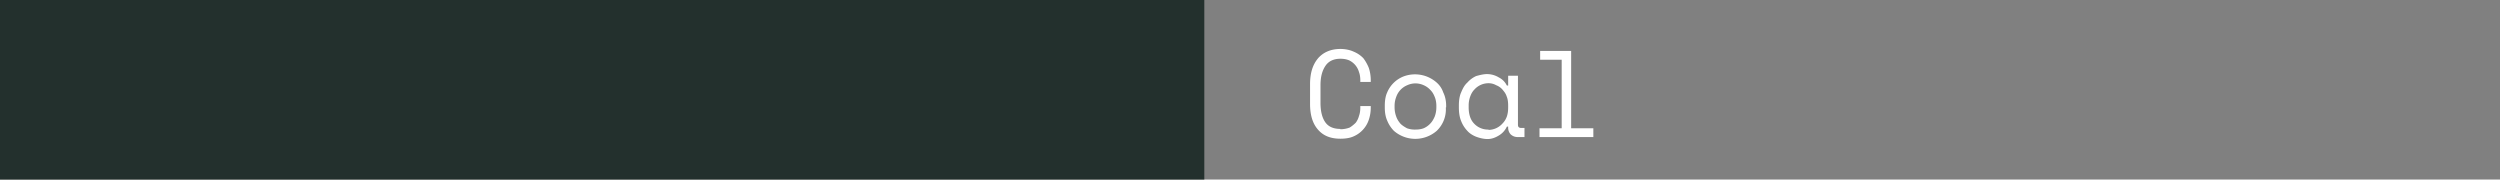 <svg width="766" height="55" fill="none" xmlns="http://www.w3.org/2000/svg"><rect width="100%" height="100%" fill="#808080" stroke="none"/><path d="M410.7 39.6c1 0 2-.2 2.8-.5.7-.4 1.4-1 1.9-1.5a6 6 0 0 0 1-2.1c.3-.8.4-1.7.4-2.6v-.4h3.2v.4c0 1.4-.2 2.6-.6 3.8a8.4 8.4 0 0 1-4.7 5.1c-1.1.5-2.5.7-4 .7-3 0-5.2-.9-6.8-2.7-1.7-1.9-2.5-4.5-2.5-8v-6c0-3.4.8-6 2.5-8 1.6-1.8 3.9-2.8 6.8-2.8 1.5 0 2.9.3 4 .8 1.2.5 2.1 1.1 3 2 .7.9 1.3 2 1.7 3 .4 1.2.6 2.5.6 3.8v.5h-3.2v-.5c0-.8-.1-1.7-.4-2.5a5.7 5.7 0 0 0-3-3.6c-.7-.3-1.6-.5-2.7-.5-2 0-3.6.7-4.6 2.2-1 1.5-1.5 3.4-1.5 5.9v5.4c0 2.6.5 4.6 1.5 6 1 1.4 2.6 2 4.6 2ZM443 32.9a9.1 9.1 0 0 1-2.8 7.2 10 10 0 0 1-13.1 0 9.6 9.6 0 0 1-2-3c-.6-1.3-.8-2.7-.8-4.2v-.5c0-1.5.2-2.9.7-4a9 9 0 0 1 5.1-5 10 10 0 0 1 10.1 1.9c.9.8 1.6 1.8 2 3 .6 1.2.9 2.6.9 4.1v.5Zm-9.3 6.8c.9 0 1.7-.1 2.5-.4a6 6 0 0 0 2-1.4c.6-.6 1-1.3 1.4-2.2a8 8 0 0 0 .5-2.8v-.5c0-1-.2-2-.5-2.7-.4-1-.8-1.6-1.4-2.2a6 6 0 0 0-2-1.4 6 6 0 0 0-5 0 6 6 0 0 0-3.4 3.6c-.3.8-.5 1.7-.5 2.7v.5c0 1 .2 2 .5 2.8.3.9.8 1.6 1.3 2.2.6.6 1.3 1 2 1.4a7 7 0 0 0 2.6.4ZM462.1 38.8h-.4a6.1 6.1 0 0 1-2.6 2.8c-1 .6-2.1 1-3.3 1-1.2 0-2.4-.3-3.5-.7-1-.4-2-1-2.7-1.8a9.1 9.1 0 0 1-1.9-3c-.5-1.2-.7-2.6-.7-4.2v-.6c0-1.5.2-2.9.7-4 .5-1.2 1-2.2 1.9-3a8 8 0 0 1 2.7-2c1.1-.3 2.2-.6 3.4-.6a7 7 0 0 1 3.5 1c1 .5 1.9 1.3 2.5 2.5h.4v-3h3v15c0 .7.3 1 1 1h1V42h-2c-1 0-1.6-.3-2.2-.8a3 3 0 0 1-.8-2.1v-.3Zm-6 1a5.8 5.8 0 0 0 4.3-2c.6-.6 1-1.3 1.3-2.1.3-.9.4-1.8.4-2.8v-.5c0-1-.1-2-.4-2.7-.3-1-.8-1.6-1.3-2.2-.5-.6-1.2-1.1-2-1.4-.7-.4-1.5-.6-2.3-.6a5.8 5.8 0 0 0-4.4 2c-.5.5-.9 1.2-1.2 2a8 8 0 0 0-.5 2.8v.6c0 2.2.6 3.9 1.7 5a5.8 5.8 0 0 0 4.4 1.8ZM471.7 39.3h6.8v-21h-6.6v-2.7h9.5v23.7h6.8V42h-16.5v-2.7Z" fill="#fff"/><path fill="#23302D" d="M0 0h369v55H0z"/></svg>